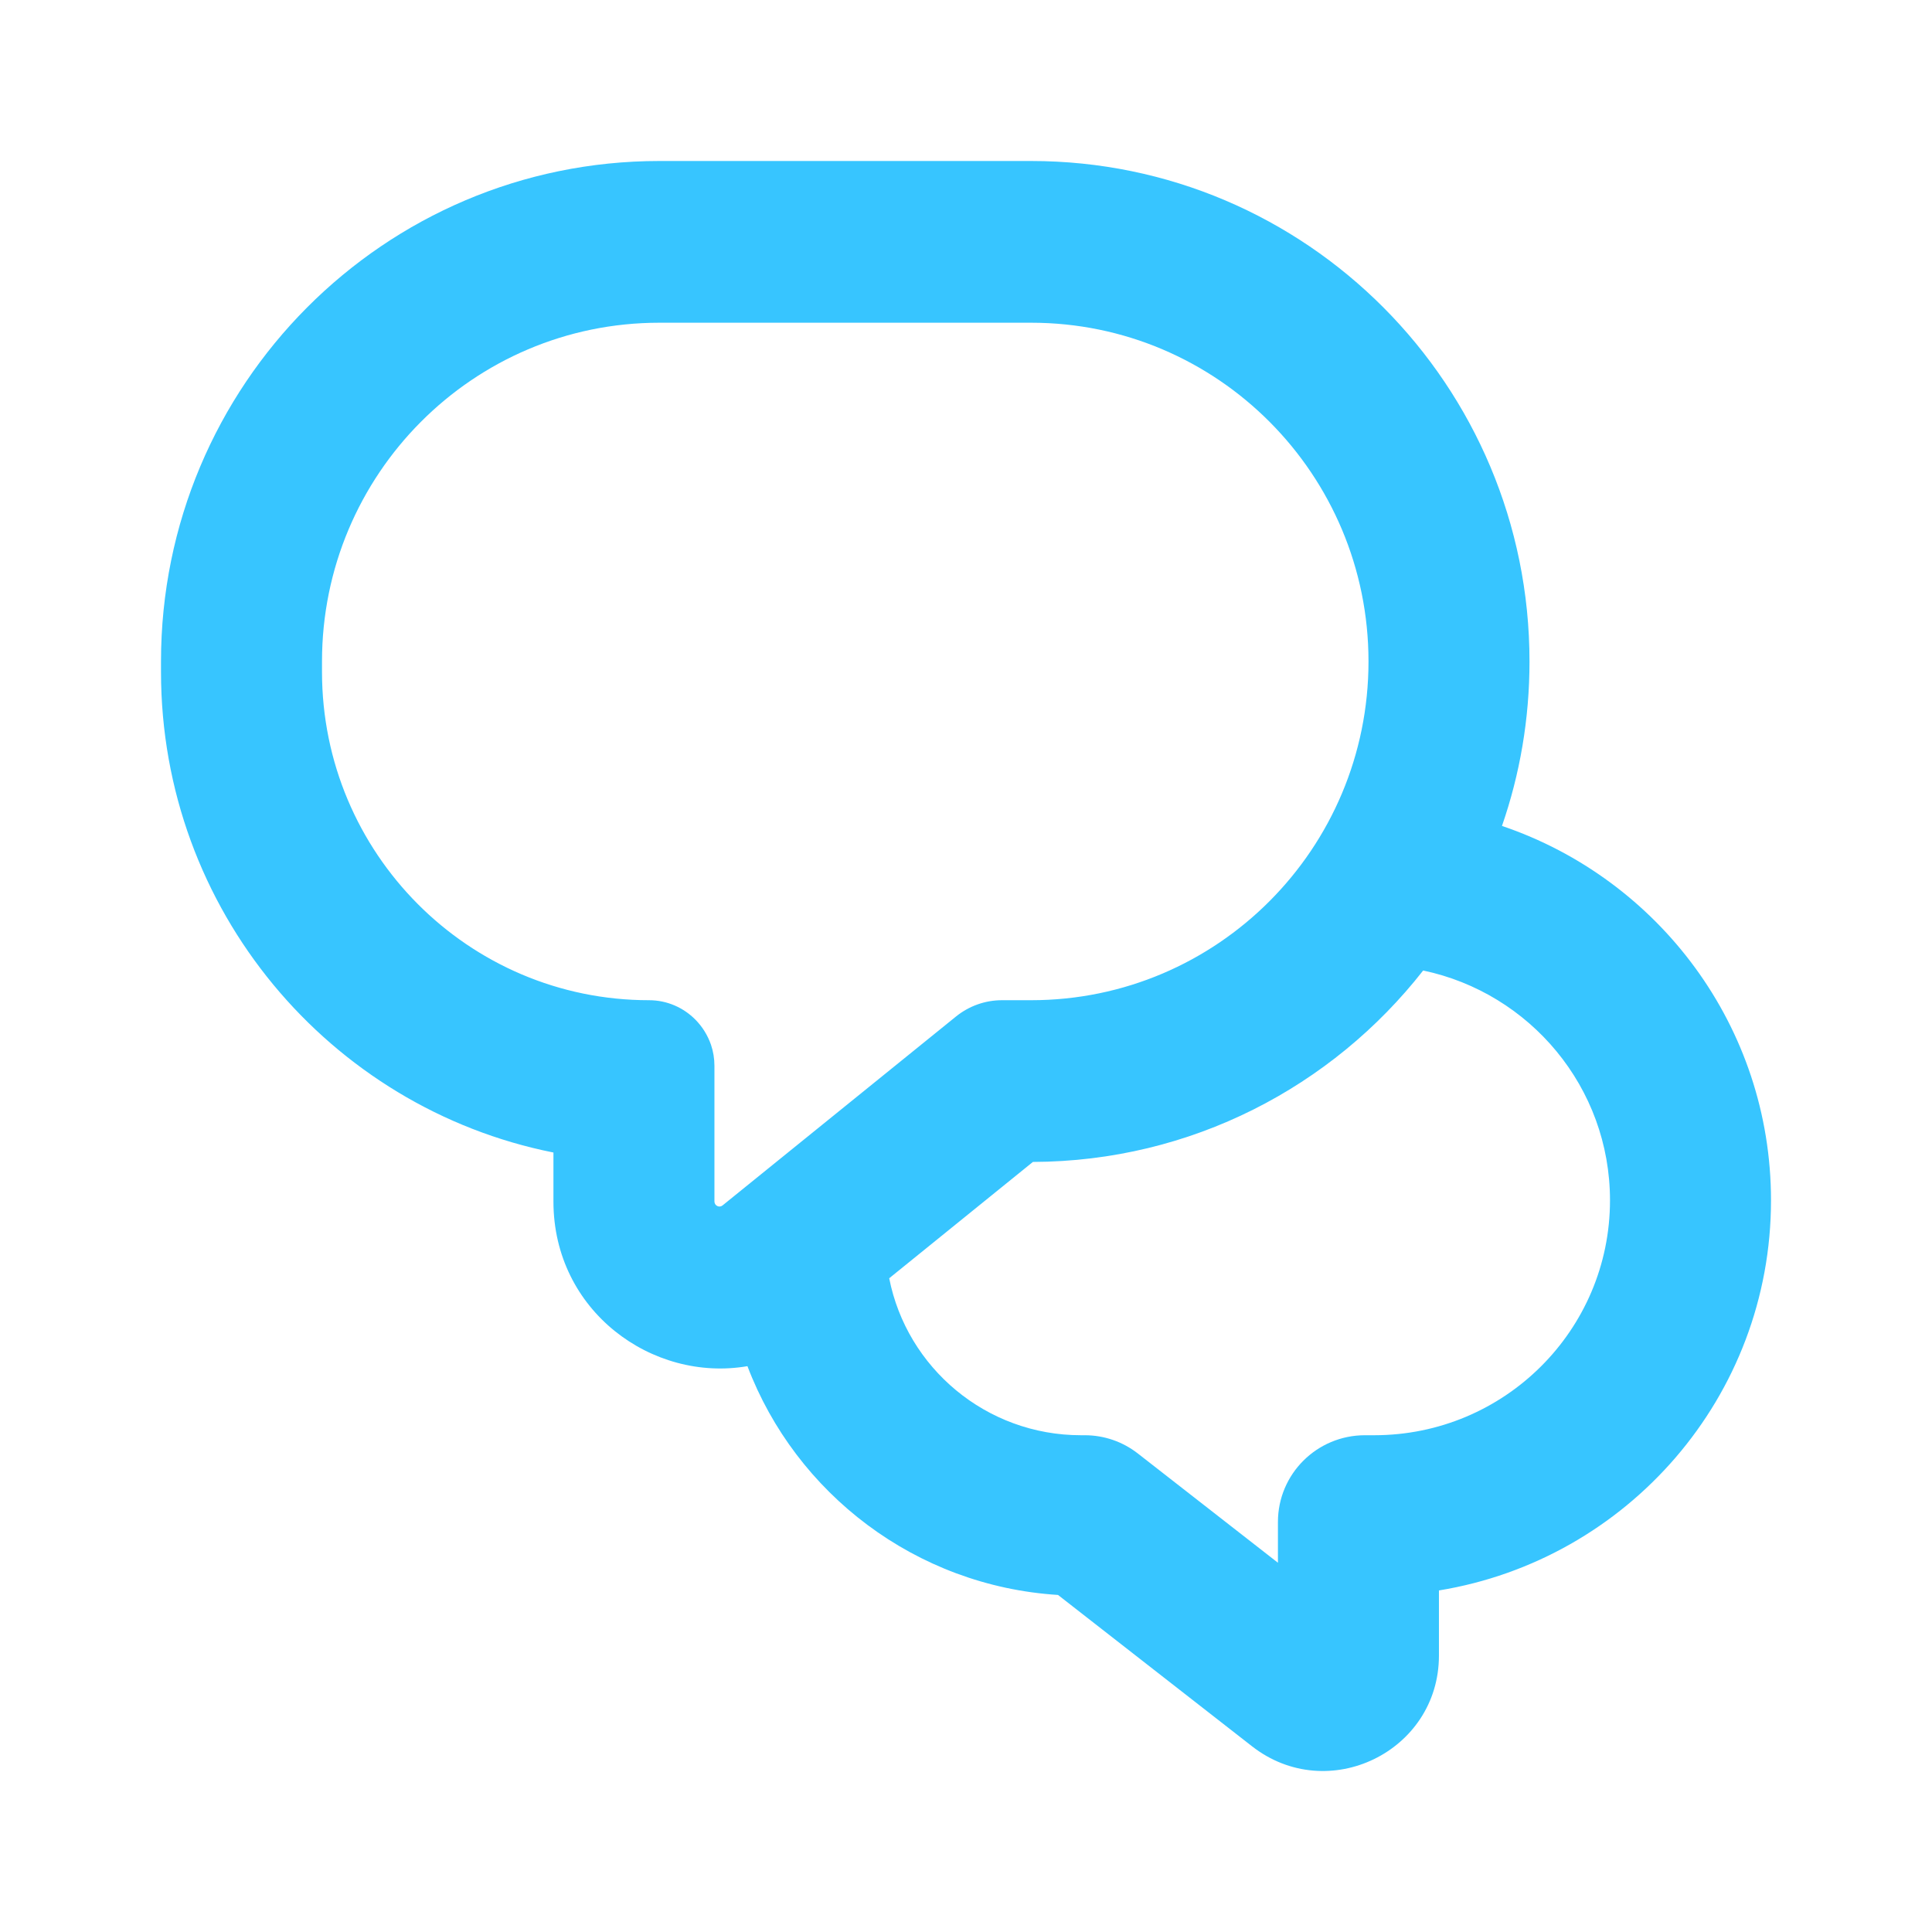 <svg width="24" height="24" viewBox="0 0 24 24" fill="none" xmlns="http://www.w3.org/2000/svg">
<path fill-rule="evenodd" clip-rule="evenodd" d="M9.285 16.971C8.104 17.174 6.875 16.287 6.875 14.925V14.317C4.095 13.763 2 11.3 2 8.346V8.217C2 4.783 4.772 2 8.19 2H12.809C16.228 2 19 4.783 19 8.217C19 8.933 18.88 9.62 18.658 10.26C20.602 10.918 22 12.752 22 14.911C22 17.351 20.215 19.375 17.875 19.757V20.566C17.875 21.759 16.496 22.429 15.553 21.693L13.143 19.813C11.374 19.701 9.886 18.553 9.285 16.971ZM17.679 12.056C16.55 13.499 14.798 14.427 12.831 14.434L11.046 15.879C11.265 16.99 12.248 17.829 13.429 17.829H13.476C13.715 17.829 13.947 17.909 14.135 18.056L15.875 19.413V18.906C15.875 18.311 16.359 17.829 16.956 17.829H17.071C18.689 17.829 20 16.523 20 14.911C20 13.507 19.005 12.335 17.679 12.056ZM12.446 12.425C12.238 12.425 12.037 12.497 11.875 12.628L8.976 14.974C8.936 15.007 8.875 14.978 8.875 14.925V13.241C8.875 13.149 8.86 13.06 8.832 12.978C8.791 12.86 8.725 12.754 8.639 12.667C8.492 12.518 8.288 12.425 8.062 12.425C5.819 12.425 4 10.599 4 8.346V8.217C4 5.893 5.876 4.009 8.19 4.009H12.809C15.124 4.009 17 5.893 17 8.217C17 10.541 15.124 12.425 12.809 12.425H12.446Z" fill="#37C5FF"/>
</svg>
